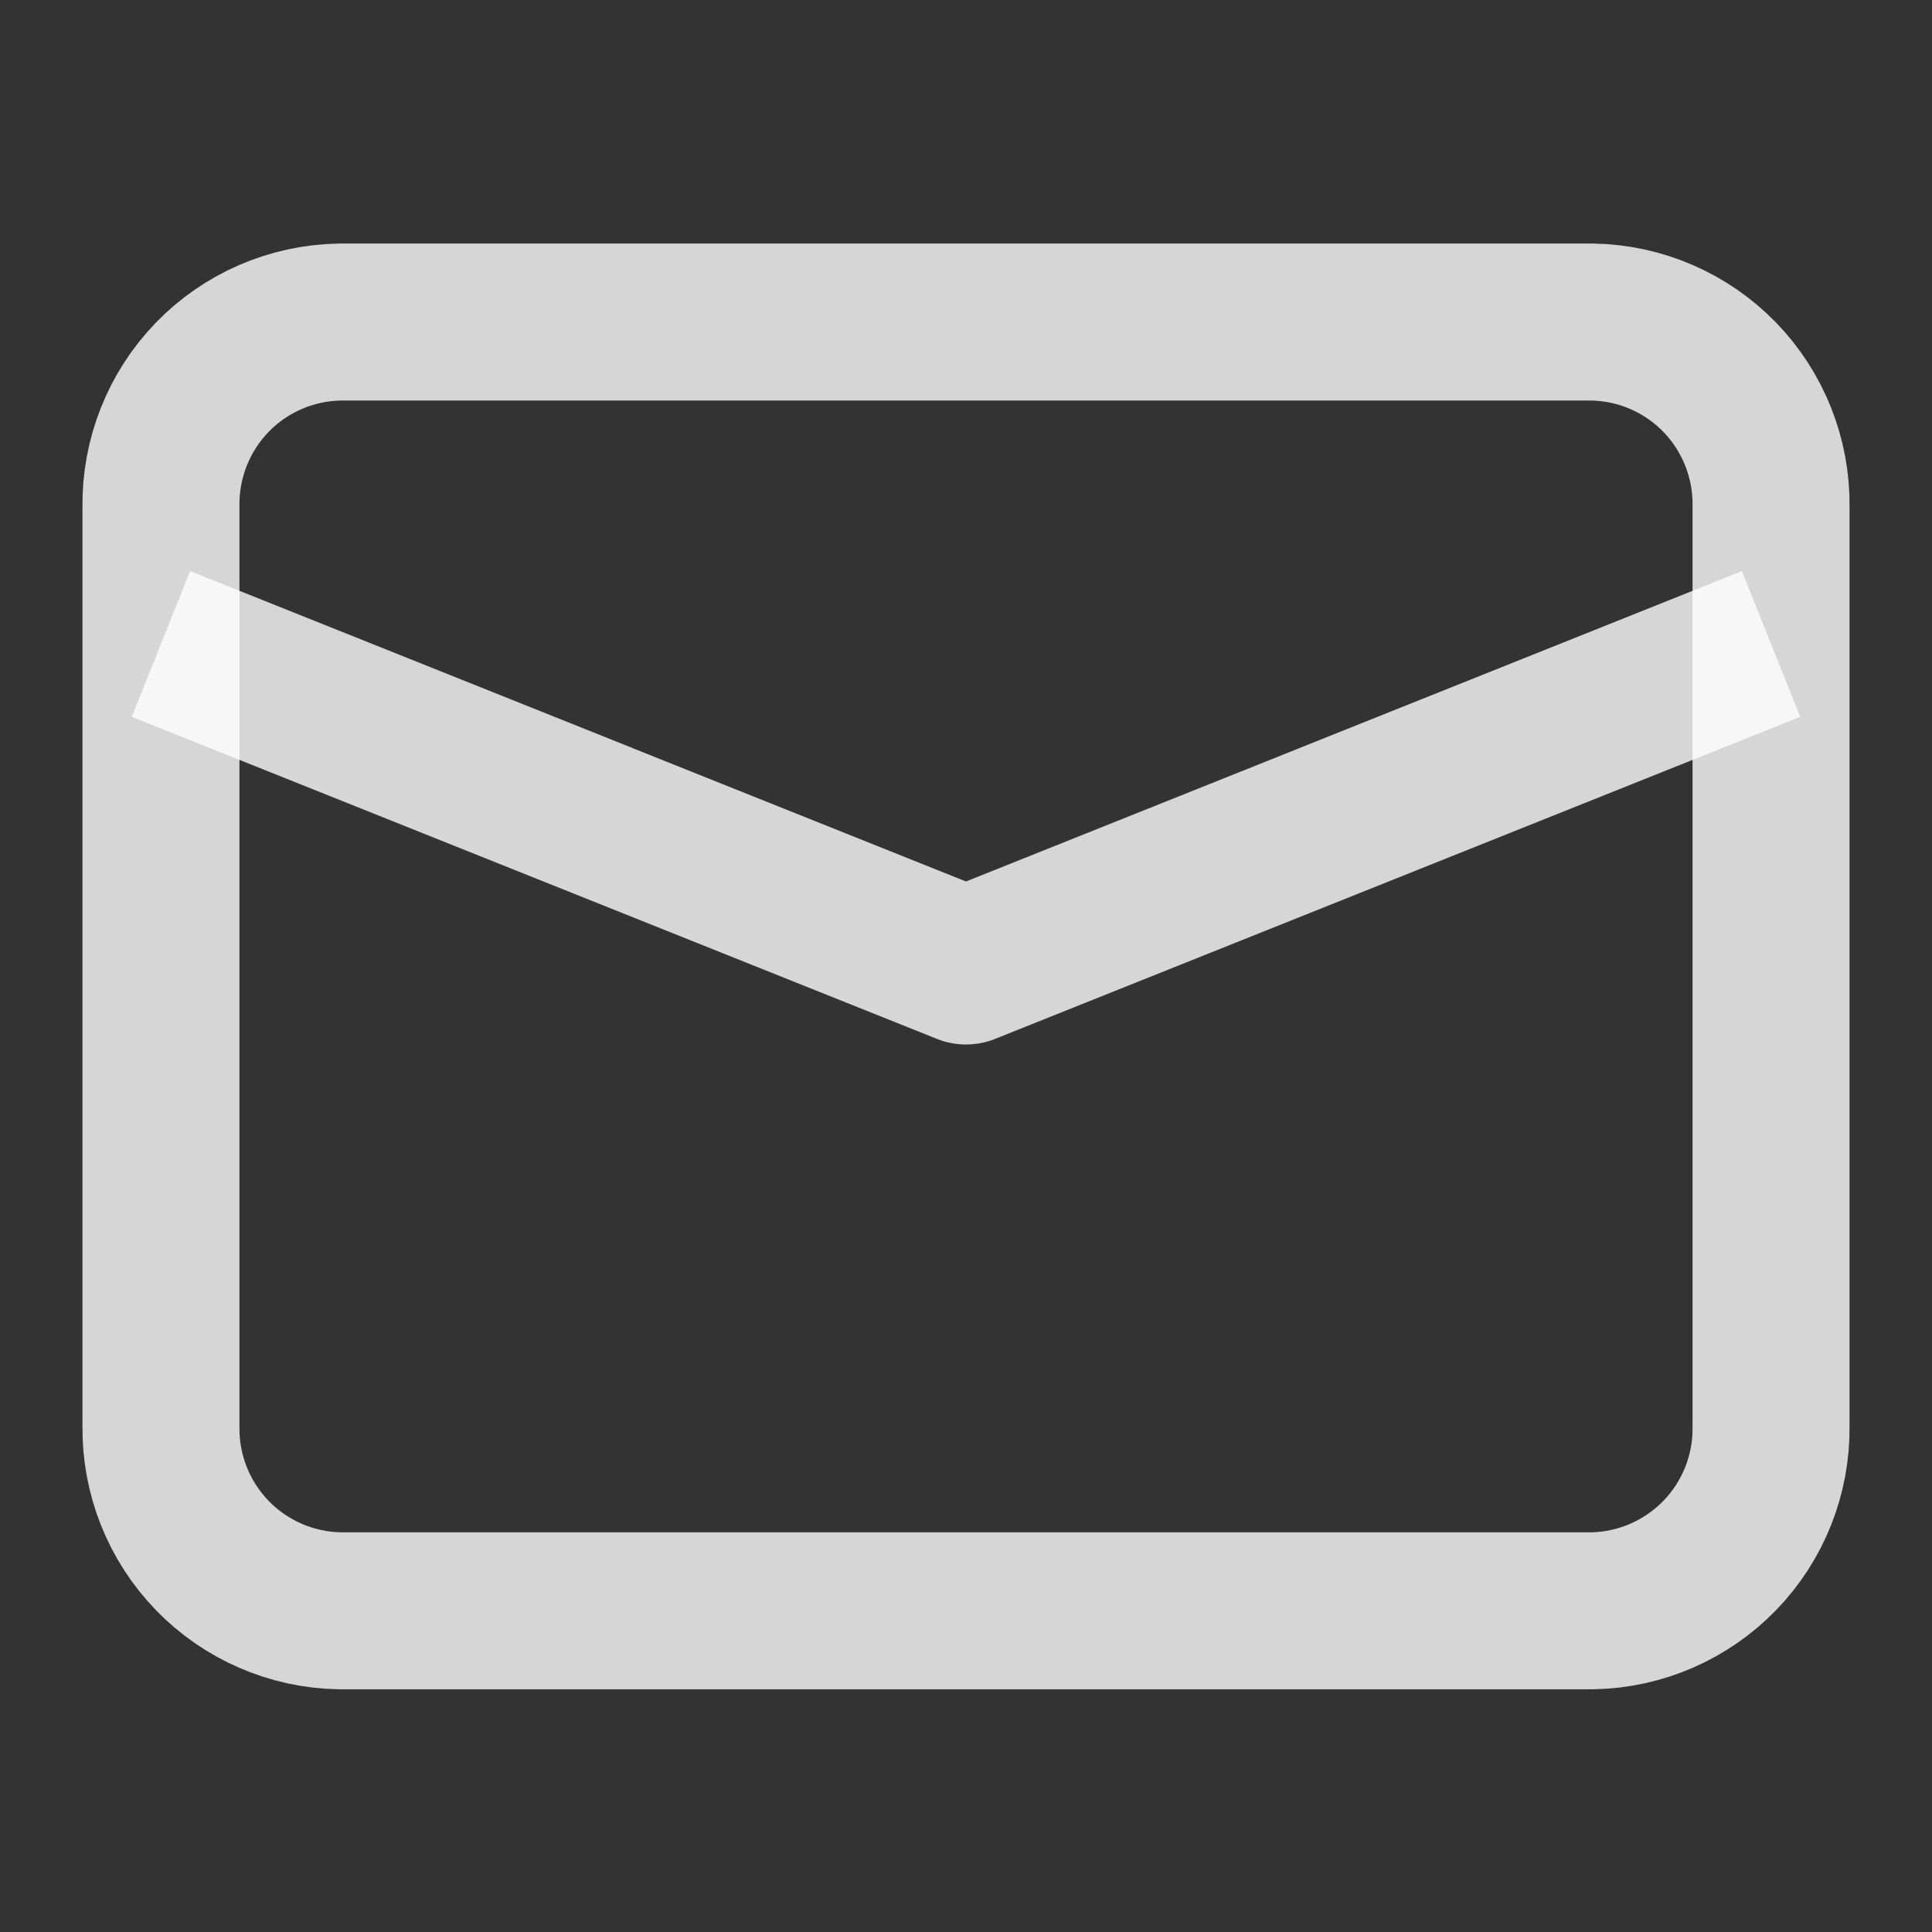 <svg width="16" height="16" viewBox="0 0 16 16" fill="none" xmlns="http://www.w3.org/2000/svg">
<rect x="0" y="0" width="16" height="16" fill="#333333" stroke="none"/>
<path d="M13.187 13.34H2.813C2.415 13.333 2.035 13.168 1.758 12.882C1.481 12.596 1.328 12.212 1.333 11.813V4.193C1.328 3.795 1.481 3.41 1.758 3.124C2.035 2.838 2.415 2.674 2.813 2.667H13.187C13.585 2.674 13.964 2.838 14.242 3.124C14.519 3.41 14.672 3.795 14.667 4.193V11.813C14.672 12.212 14.519 12.596 14.242 12.882C13.964 13.168 13.585 13.333 13.187 13.34V13.34Z" stroke="white" stroke-opacity="0.8" stroke-width="1.3" stroke-miterlimit="10"/>
<path d="M1.333 5.333L8 8L14.667 5.333" stroke="white" stroke-opacity="0.8" stroke-width="1.3" stroke-linejoin="round"/>
</svg>
